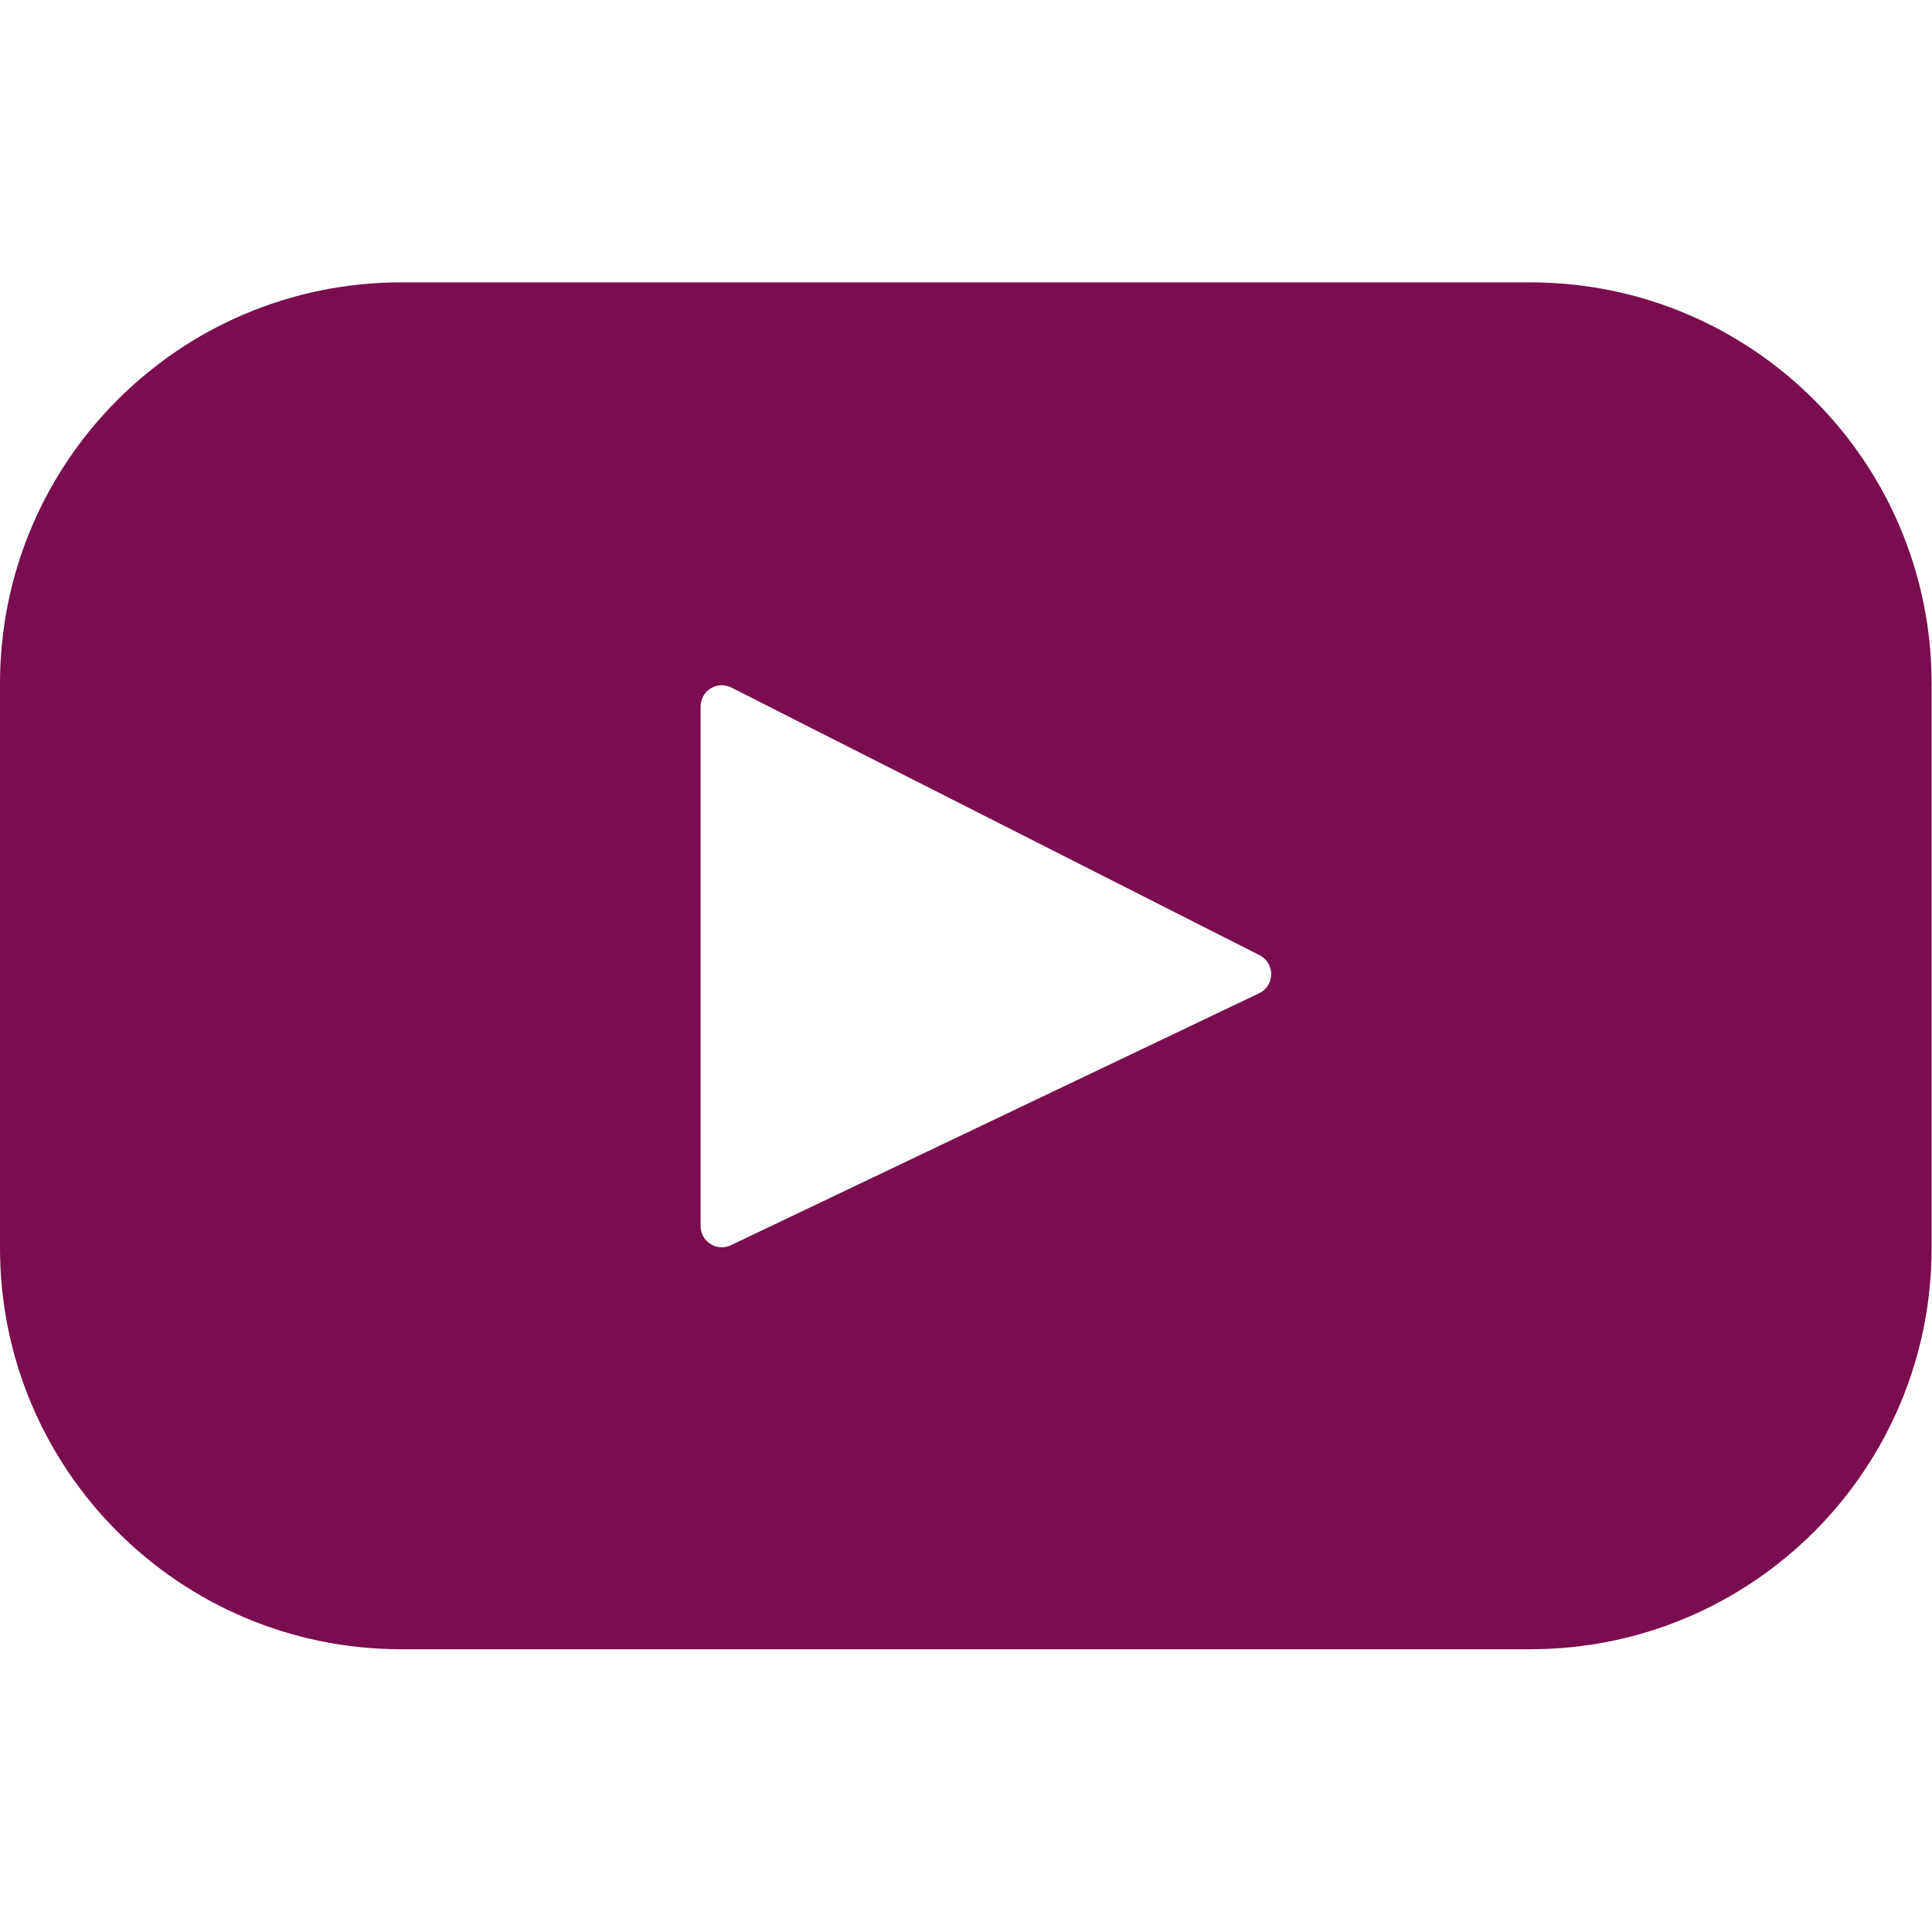 <?xml version="1.0" encoding="UTF-8" standalone="no"?><!DOCTYPE svg PUBLIC "-//W3C//DTD SVG 1.1//EN" "http://www.w3.org/Graphics/SVG/1.1/DTD/svg11.dtd"><svg width="100%" height="100%" viewBox="0 0 3334 3334" version="1.1" xmlns="http://www.w3.org/2000/svg" xmlns:xlink="http://www.w3.org/1999/xlink" xml:space="preserve" xmlns:serif="http://www.serif.com/" style="fill-rule:evenodd;clip-rule:evenodd;stroke-linejoin:round;stroke-miterlimit:2;"><g><path d="M2641.04,487.295l-1948.75,-0c-382.342,-0 -692.291,309.948 -692.291,692.29l-0,974.17c-0,382.342 309.949,692.291 692.291,692.291l1948.75,-0c382.342,-0 692.29,-309.949 692.29,-692.291l0,-974.17c0,-382.342 -309.948,-692.29 -692.29,-692.29Zm-468.192,1226.77l-911.494,434.728c-24.288,11.584 -52.343,-6.124 -52.343,-33.03l0,-896.628c0,-27.289 28.792,-44.975 53.131,-32.639l911.495,461.9c27.1,13.731 26.63,52.596 -0.789,65.669Z" style="fill:#7a0d4f;fill-rule:nonzero;"/></g></svg>